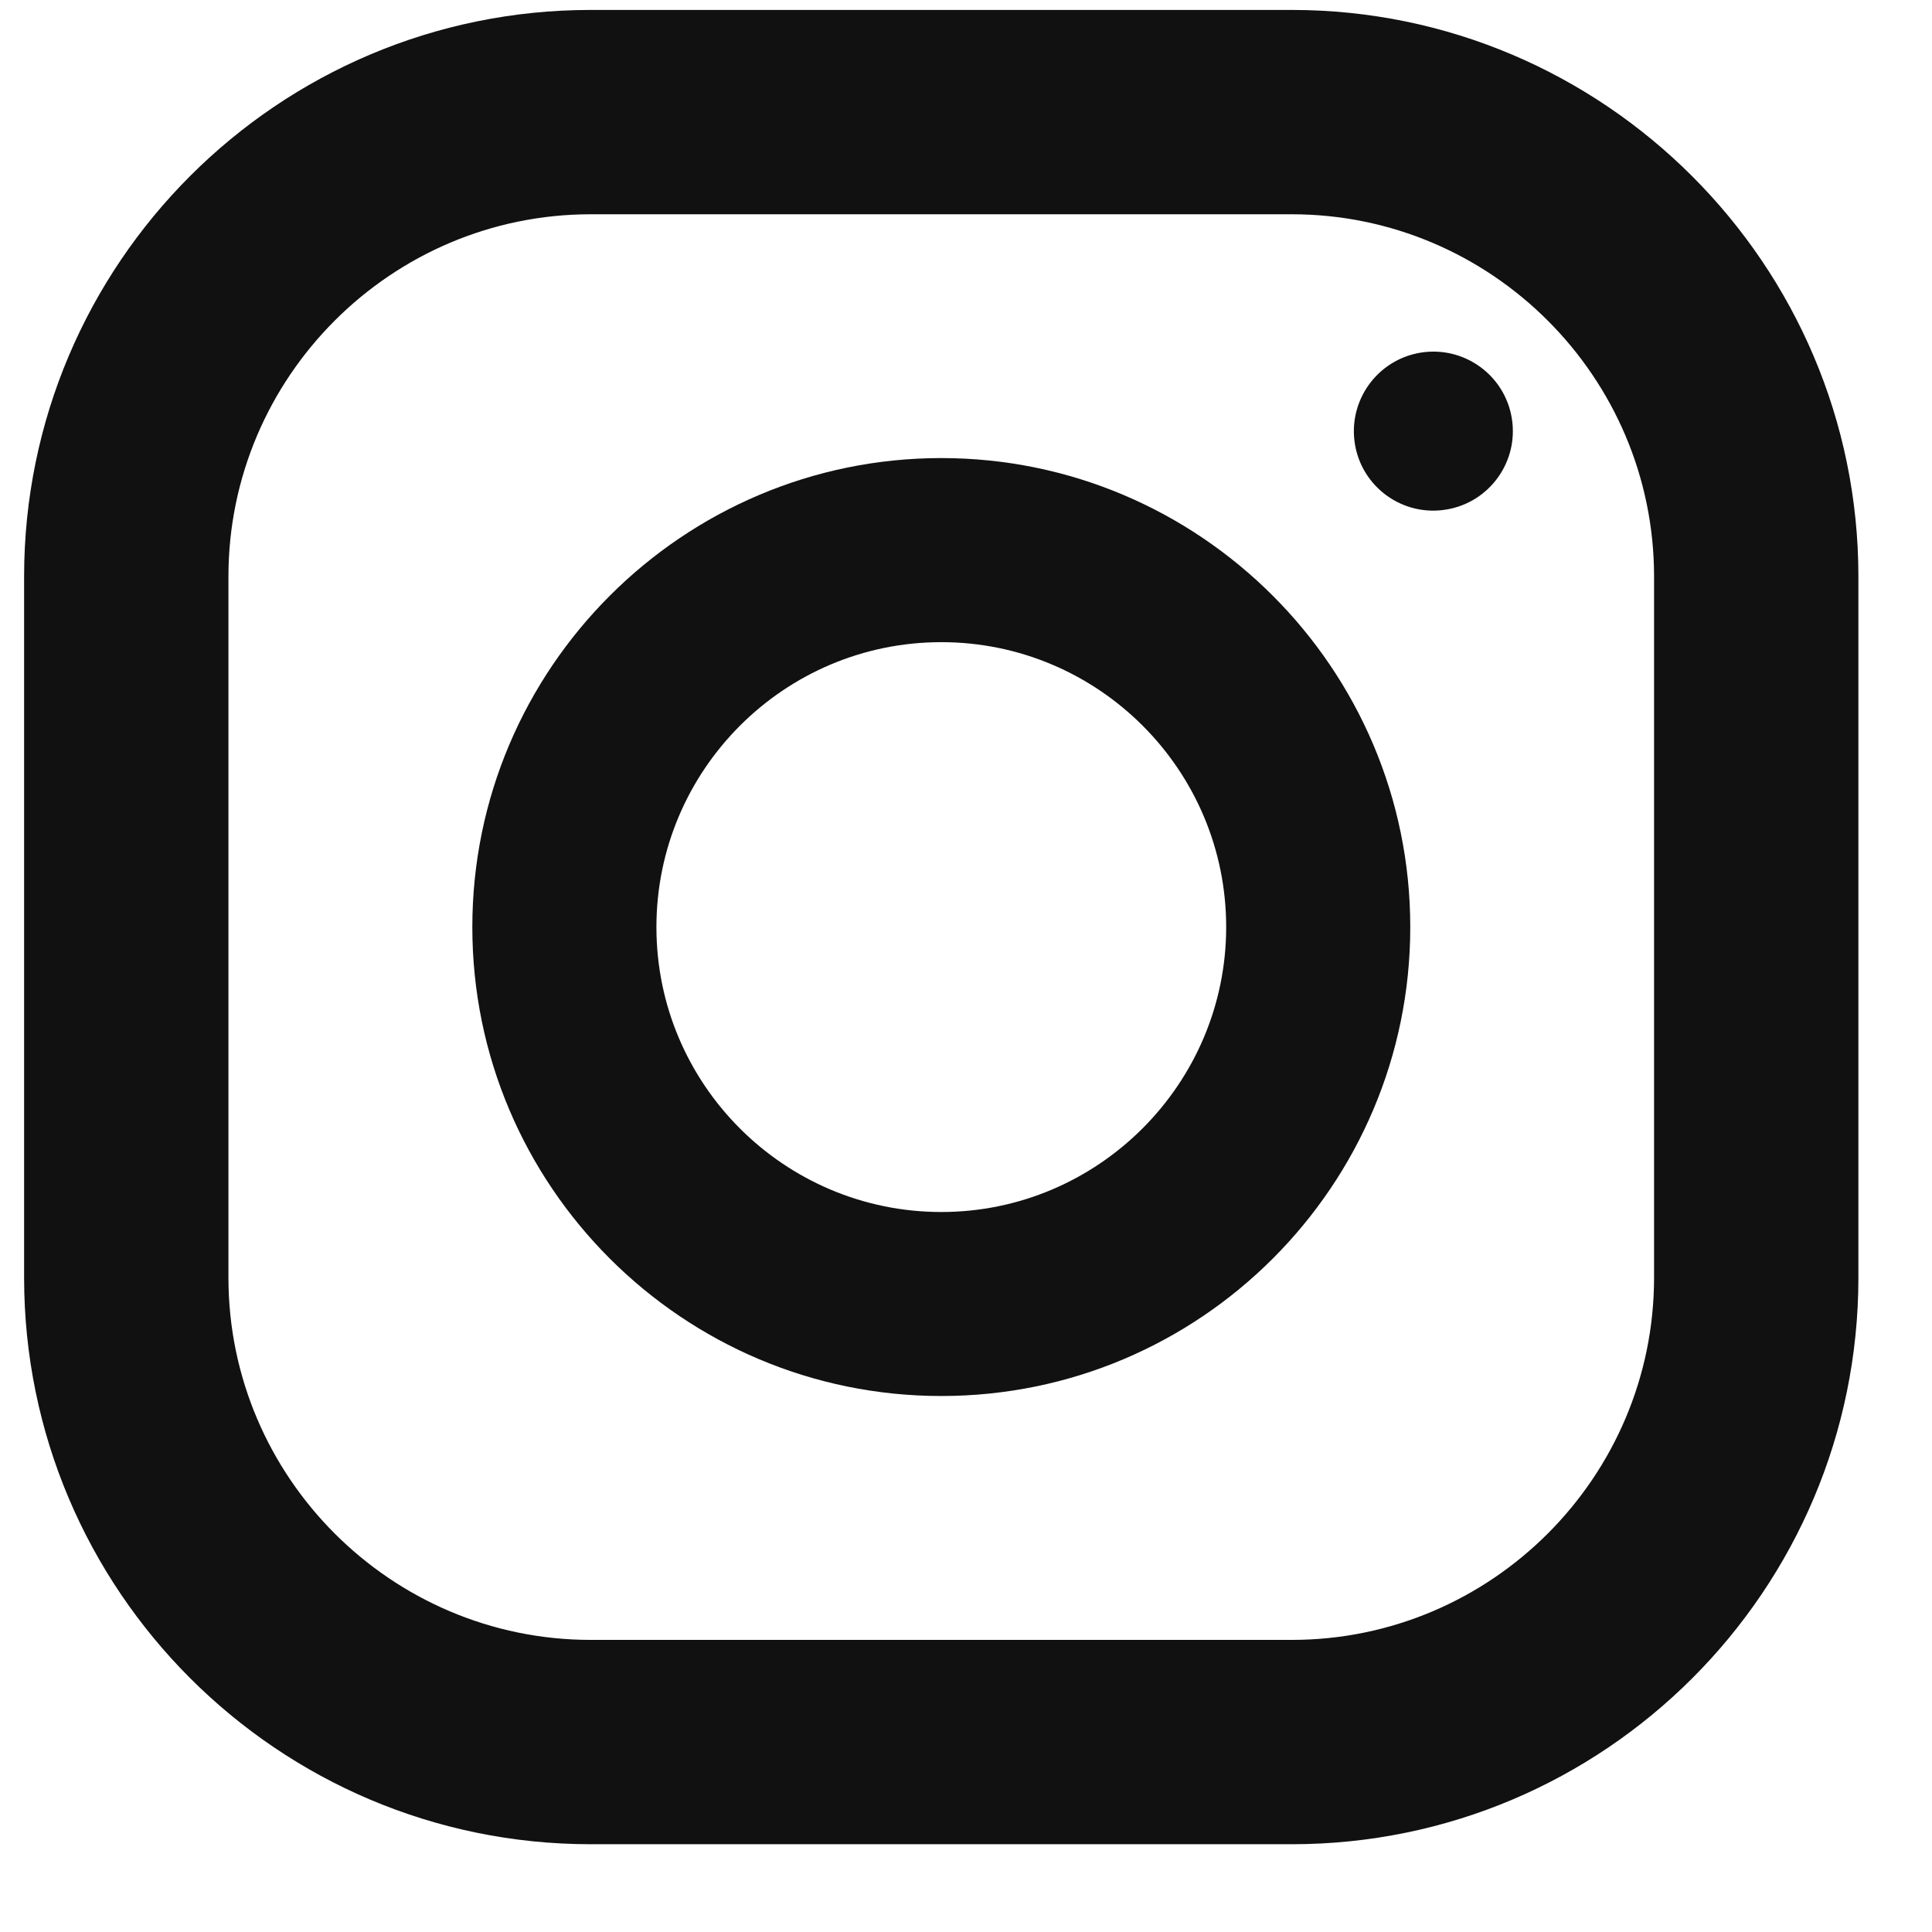 <svg width="21" height="21" viewBox="0 0 21 21" fill="none" xmlns="http://www.w3.org/2000/svg"><g id="Group"><path id="Vector" d="M14.041 0.108H6.421C3.022 0.108 0.262 2.868 0.262 6.267V13.887C0.262 17.286 3.022 20.046 6.421 20.046H14.041C17.44 20.046 20.2 17.286 20.2 13.887V6.267C20.2 2.874 17.434 0.108 14.041 0.108ZM17.979 13.887C17.979 16.056 16.21 17.825 14.041 17.825H6.421C4.252 17.825 2.483 16.056 2.483 13.887V6.267C2.483 4.098 4.252 2.329 6.421 2.329H14.041C16.21 2.329 17.979 4.098 17.979 6.267V13.887Z" fill="#111111"/><path id="Vector_2" d="M10.232 4.979C7.425 4.979 5.134 7.264 5.134 10.077C5.134 12.889 7.419 15.174 10.232 15.174C13.044 15.174 15.329 12.889 15.329 10.077C15.329 7.264 13.038 4.979 10.232 4.979ZM10.232 13.174C8.526 13.174 7.135 11.788 7.135 10.077C7.135 8.372 8.521 6.98 10.232 6.98C11.937 6.98 13.328 8.366 13.328 10.077C13.328 11.782 11.937 13.174 10.232 13.174Z" fill="#111111"/><path id="Vector_3" d="M15.718 5.539C16.189 5.463 16.509 5.019 16.433 4.548C16.357 4.077 15.913 3.757 15.442 3.833C14.971 3.91 14.651 4.354 14.727 4.825C14.803 5.296 15.247 5.616 15.718 5.539Z" fill="#111111"/></g></svg>